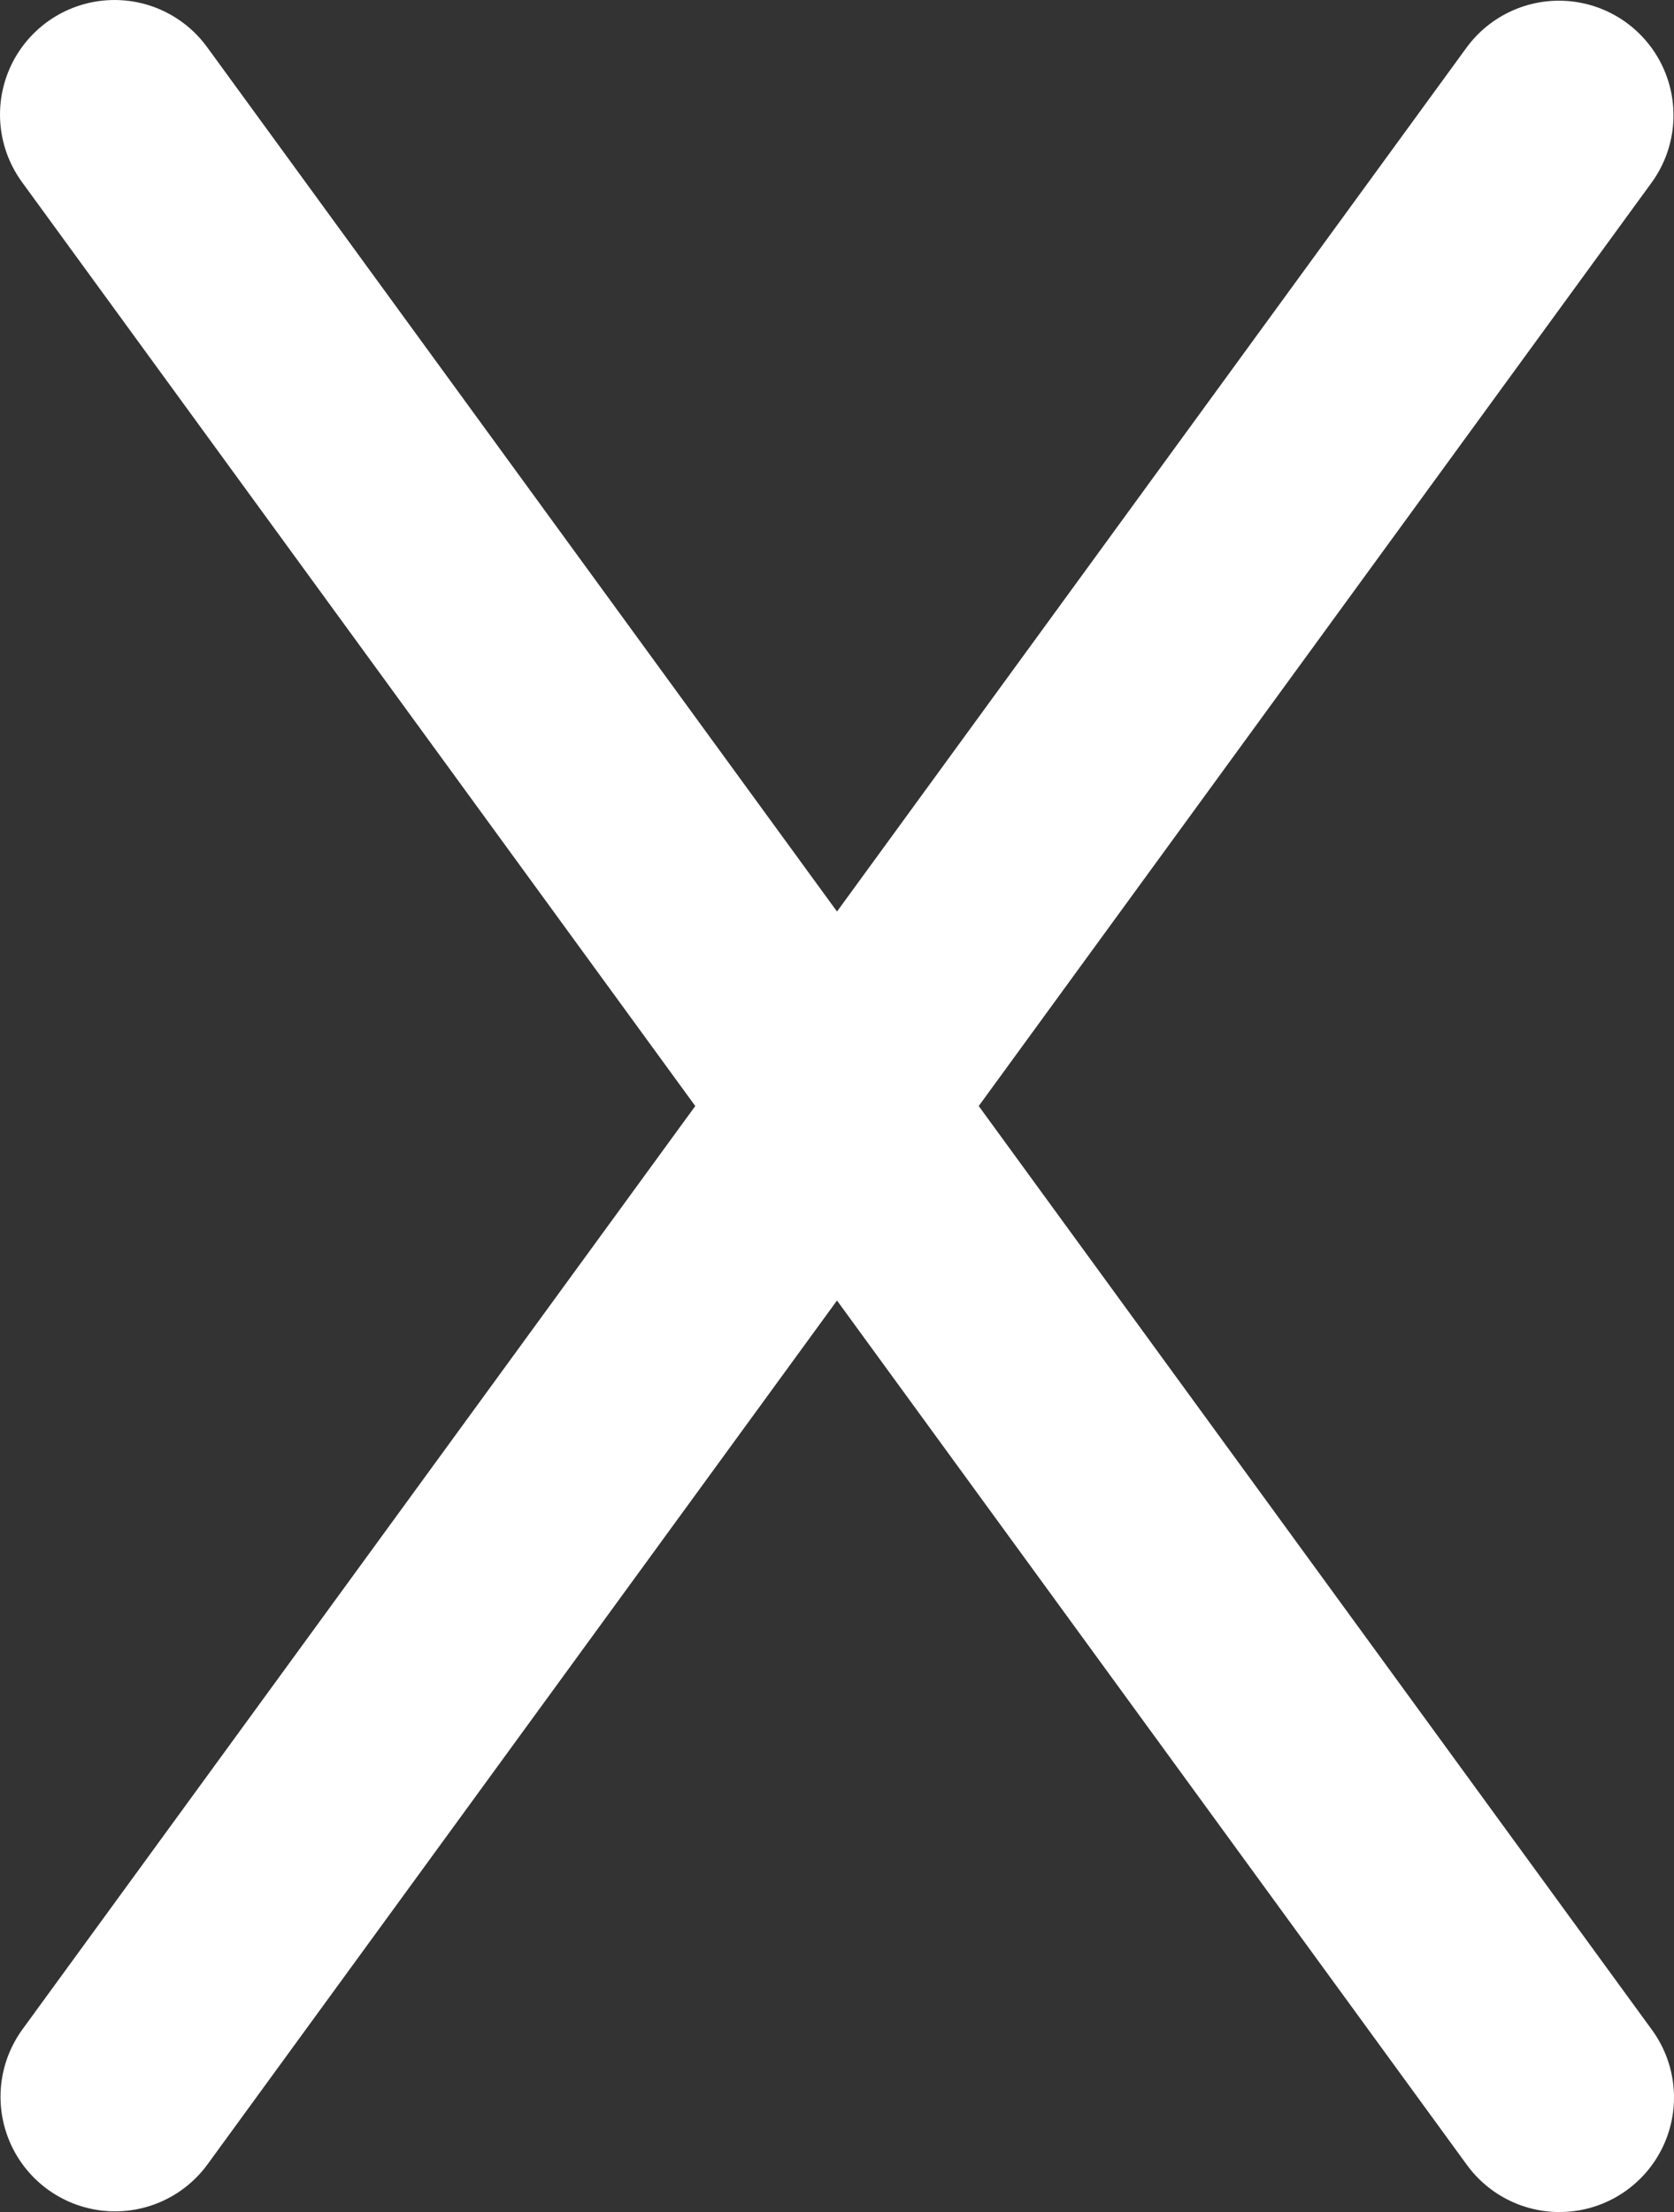 <svg xmlns="http://www.w3.org/2000/svg" viewBox="0 0 292.34 386.13"><rect x="0" y="0" width="292.34" height="386.13" fill="#333333" stroke="none"/><defs><style>.cls-1{fill:none;stroke:#fff;stroke-linecap:round;stroke-miterlimit:10;stroke-width:40px;}</style></defs><title>close-menu</title><g id="Calque_2" data-name="Calque 2"><g id="Calque_2-2" data-name="Calque 2"><line class="cls-1" x1="20" y1="20" x2="272.34" y2="366.13"/><line class="cls-1" x1="272.25" y1="20.12" x2="20.09" y2="366.01"/></g></g></svg>